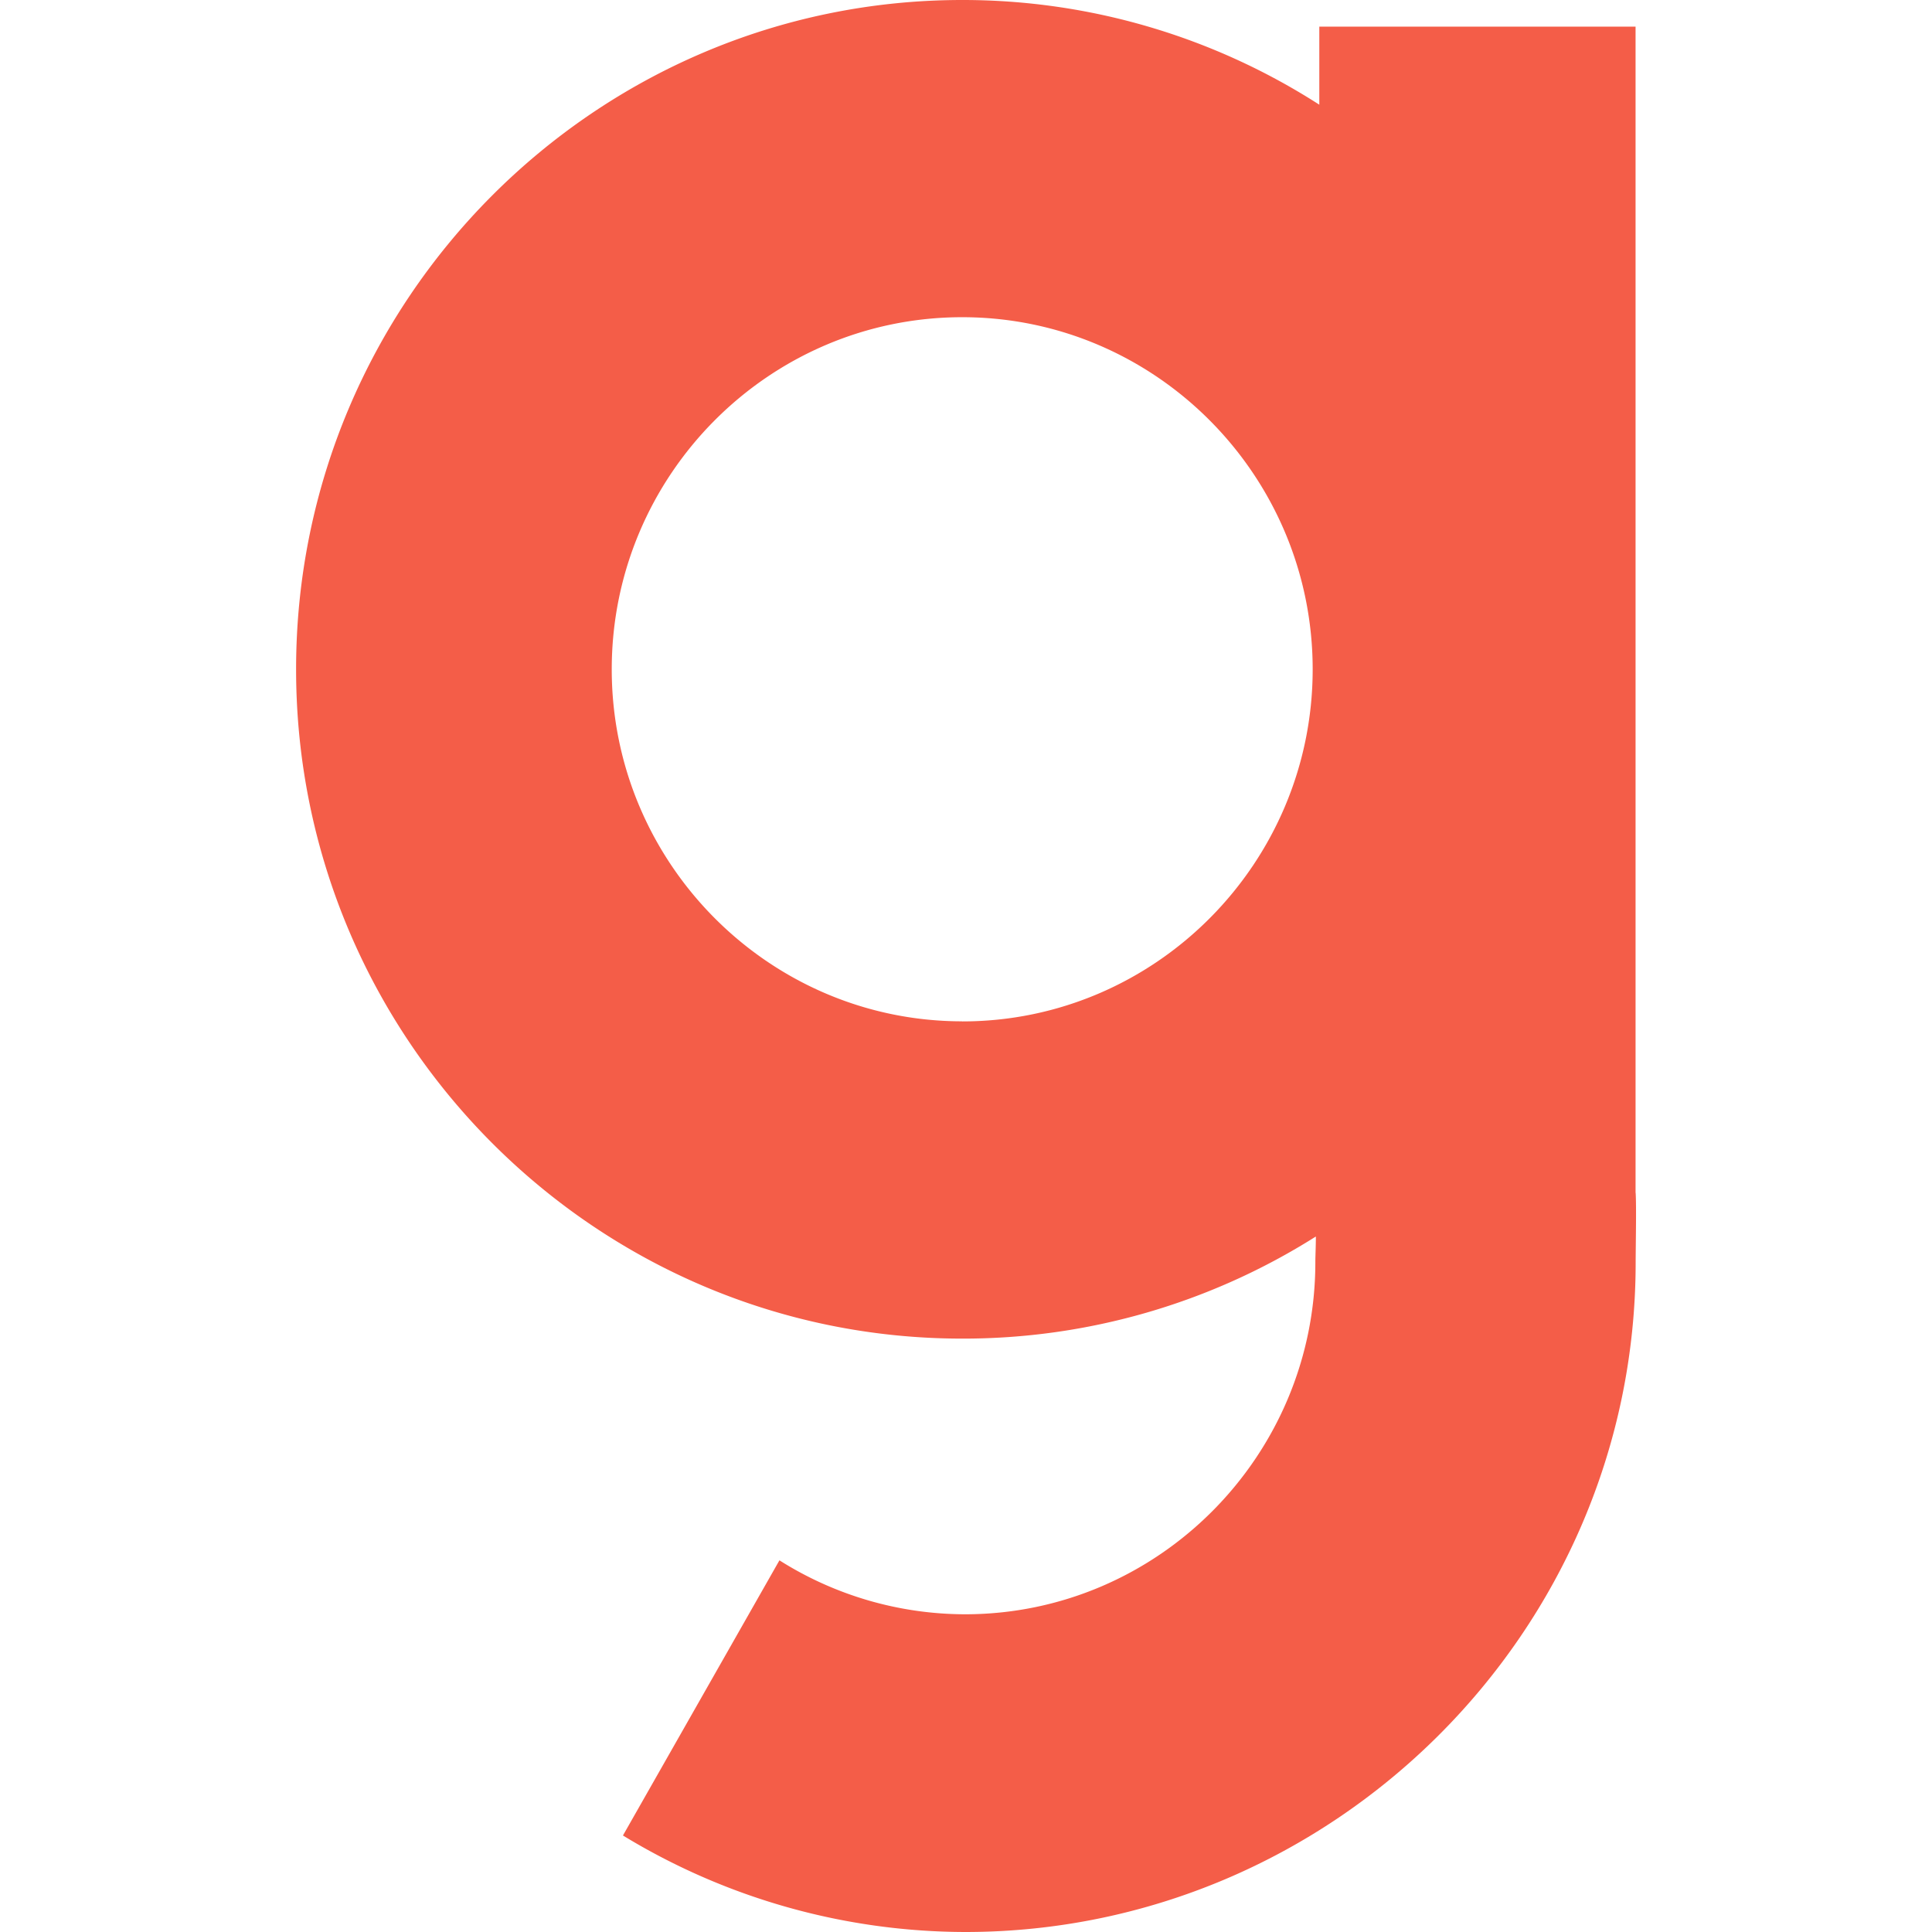 <svg xmlns="http://www.w3.org/2000/svg" width="22.42" height="22.42" fill="none"><path d="M18.98 13.842V.309h-3.67v.906A7.652 7.652 0 0011.166 0c-4.262 0-7.73 3.484-7.73 7.767s3.468 7.767 7.73 7.767a7.656 7.656 0 004.104-1.185c0 .119-.006.226-.006.298 0 2.251-1.826 4.086-4.067 4.086a4.044 4.044 0 01-2.152-.626L7.229 21.3a7.656 7.656 0 003.973 1.12c4.263 0 7.779-3.485 7.779-7.768 0-.166.01-.655 0-.81zm-7.814-1.99c-2.24 0-4.067-1.834-4.067-4.085 0-2.252 1.826-4.086 4.067-4.086 2.24 0 4.067 1.834 4.067 4.086 0 2.251-1.826 4.086-4.067 4.086z" fill="#f45d48"/></svg>